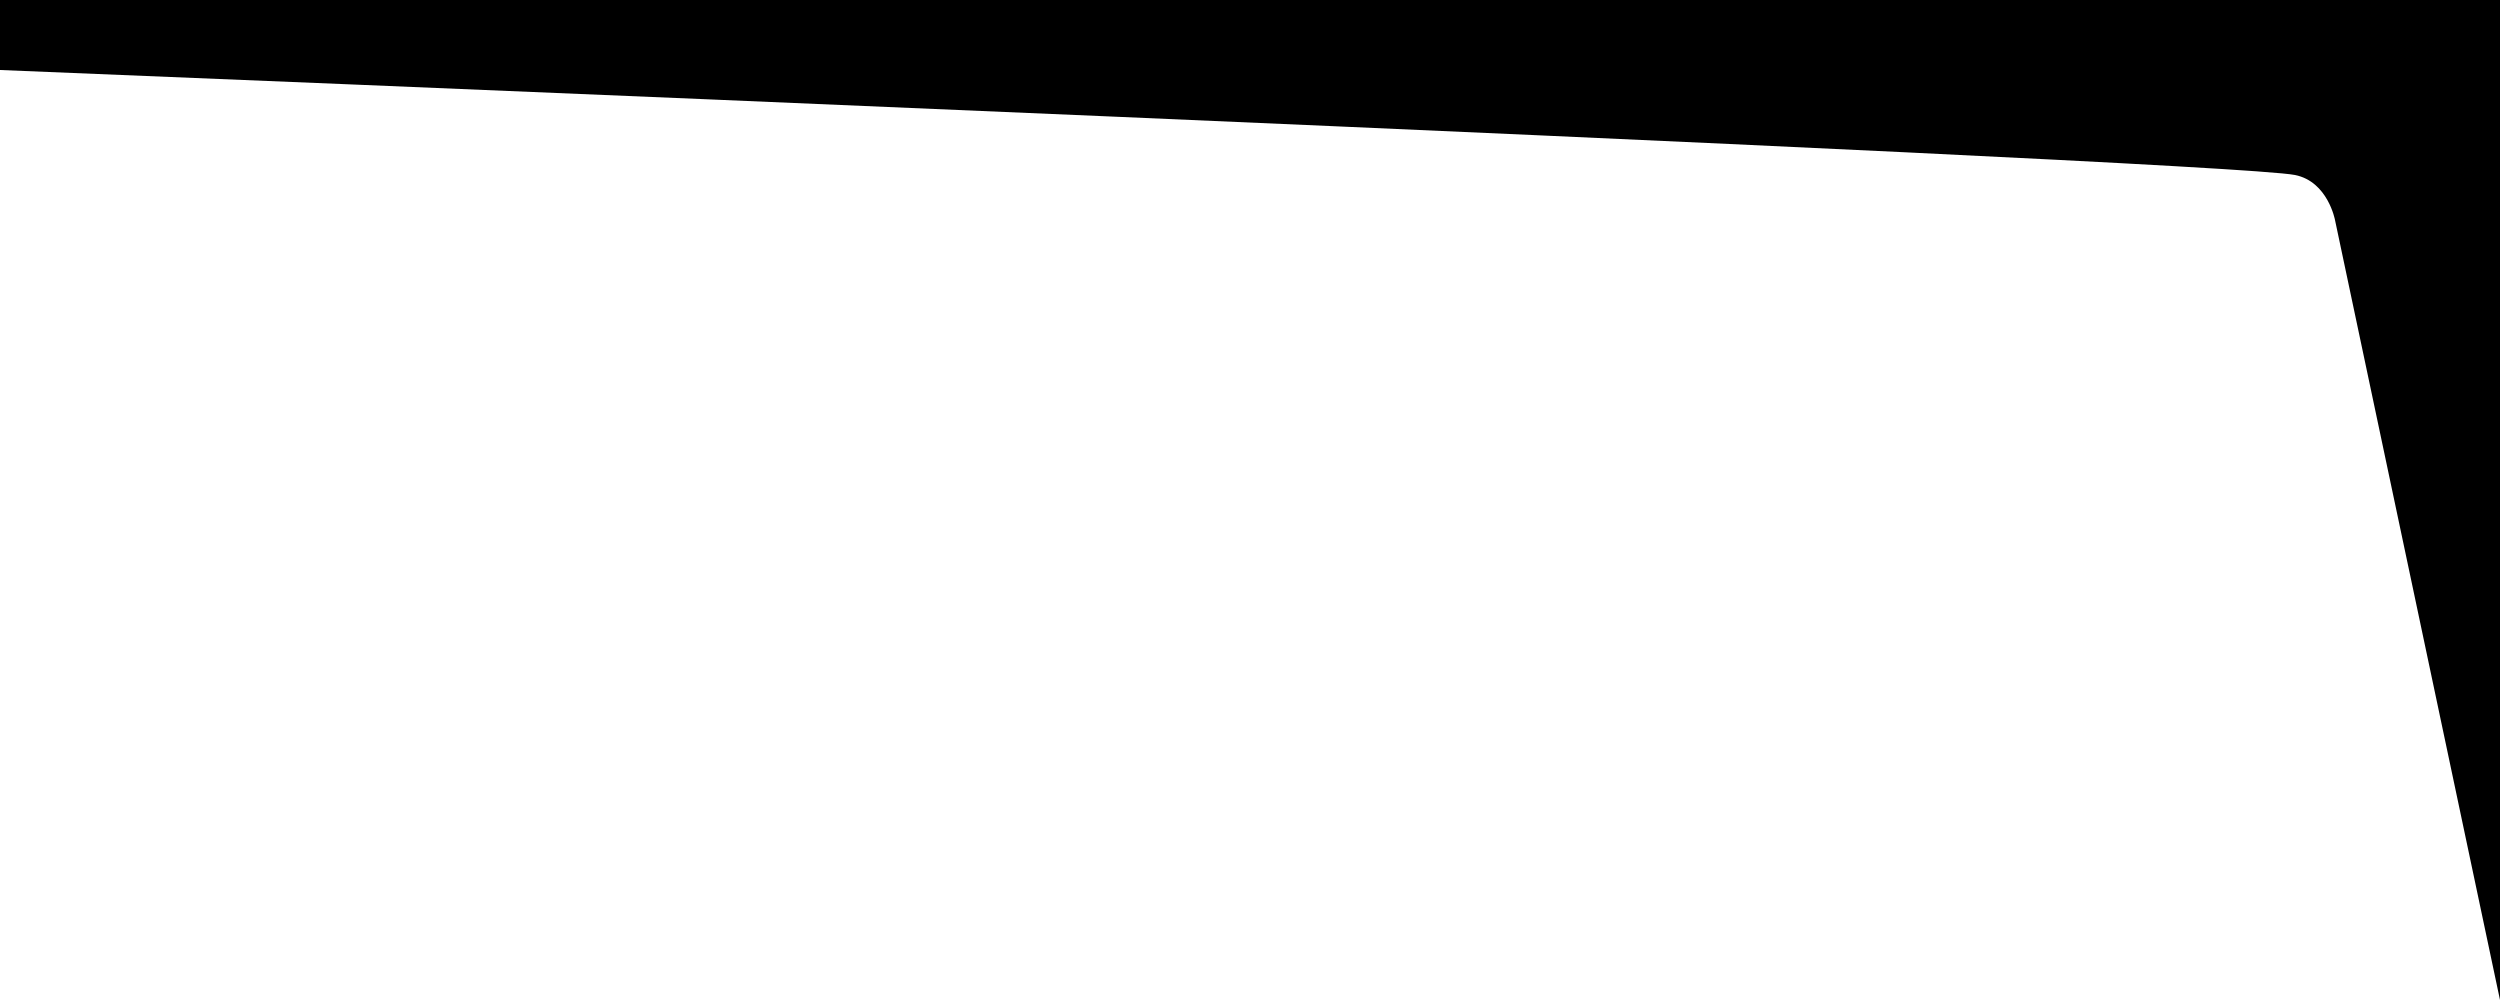 <svg id="Layer_1" data-name="Layer 1" xmlns="http://www.w3.org/2000/svg" viewBox="0 0 500 200"><defs><style></style></defs><title>slant-down-top</title><path d="M500,200,467,44s-1.42-7.68-8-9C444,32,0,14,0,14V0H500Z" transform="translate(0 0)"/></svg>